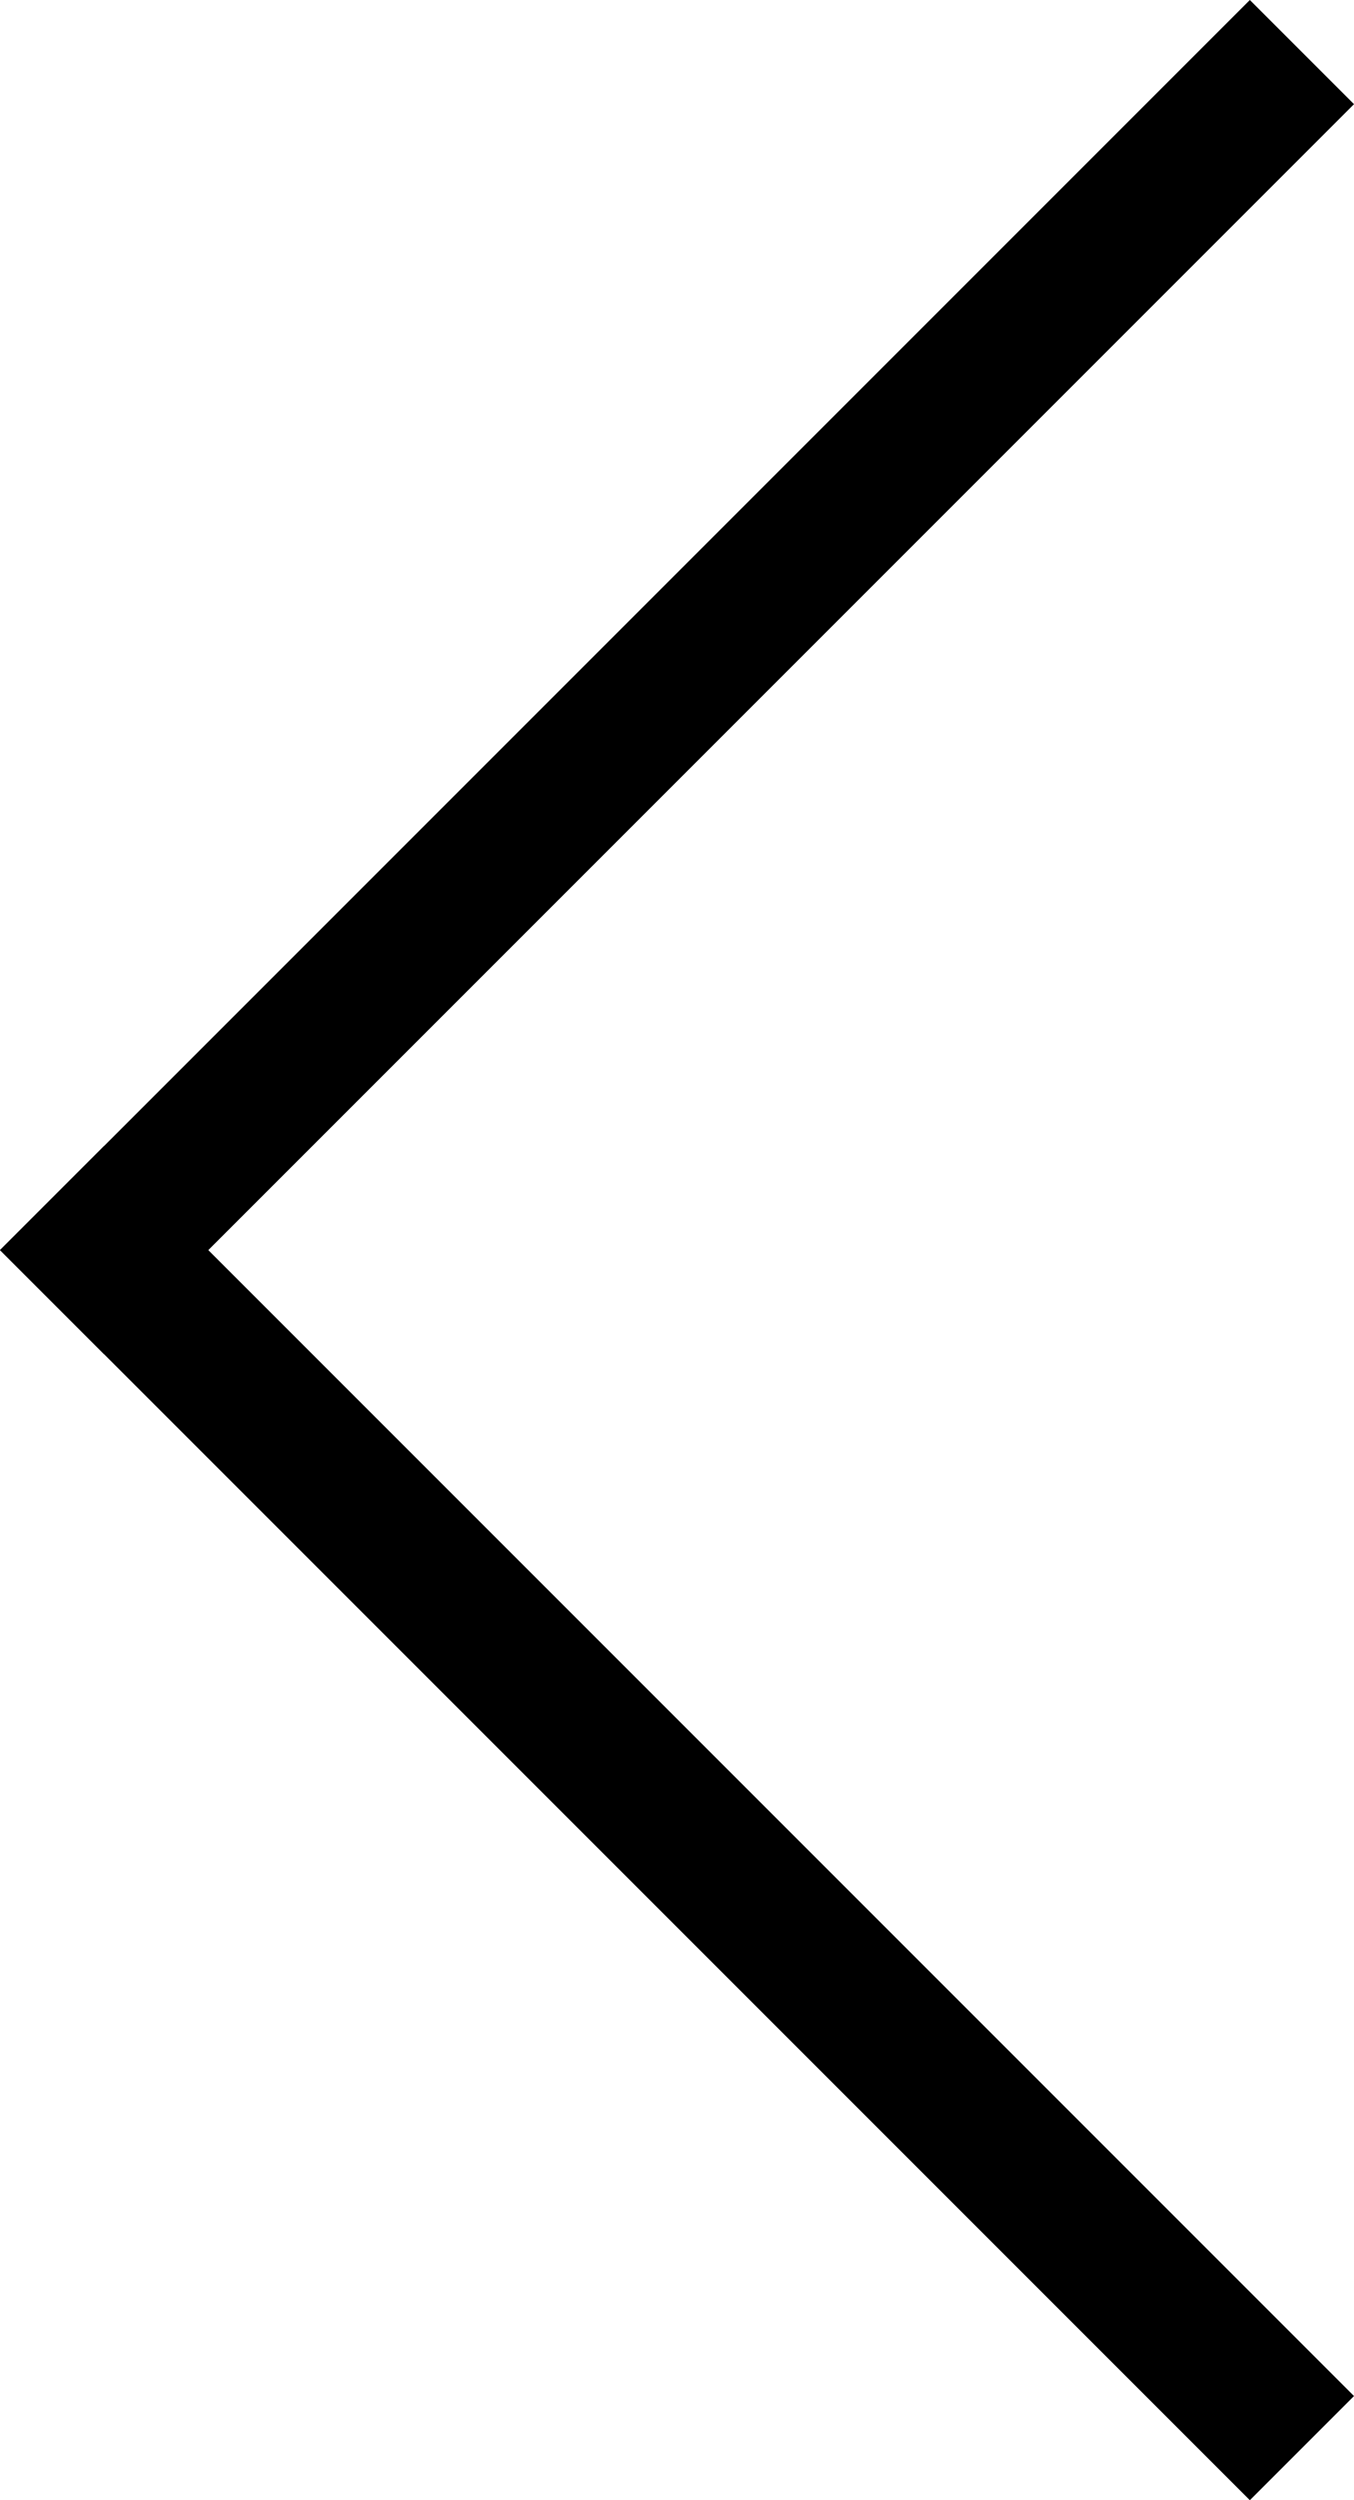 <svg width="26" height="48" viewBox="0 0 26 48" fill="none" xmlns="http://www.w3.org/2000/svg">
<path d="M26 2L2 26L0 24L24 0L26 2Z" fill="black"/>
<path d="M24 48L0 24L2 22L26 46L24 48Z" fill="black"/>
</svg>
